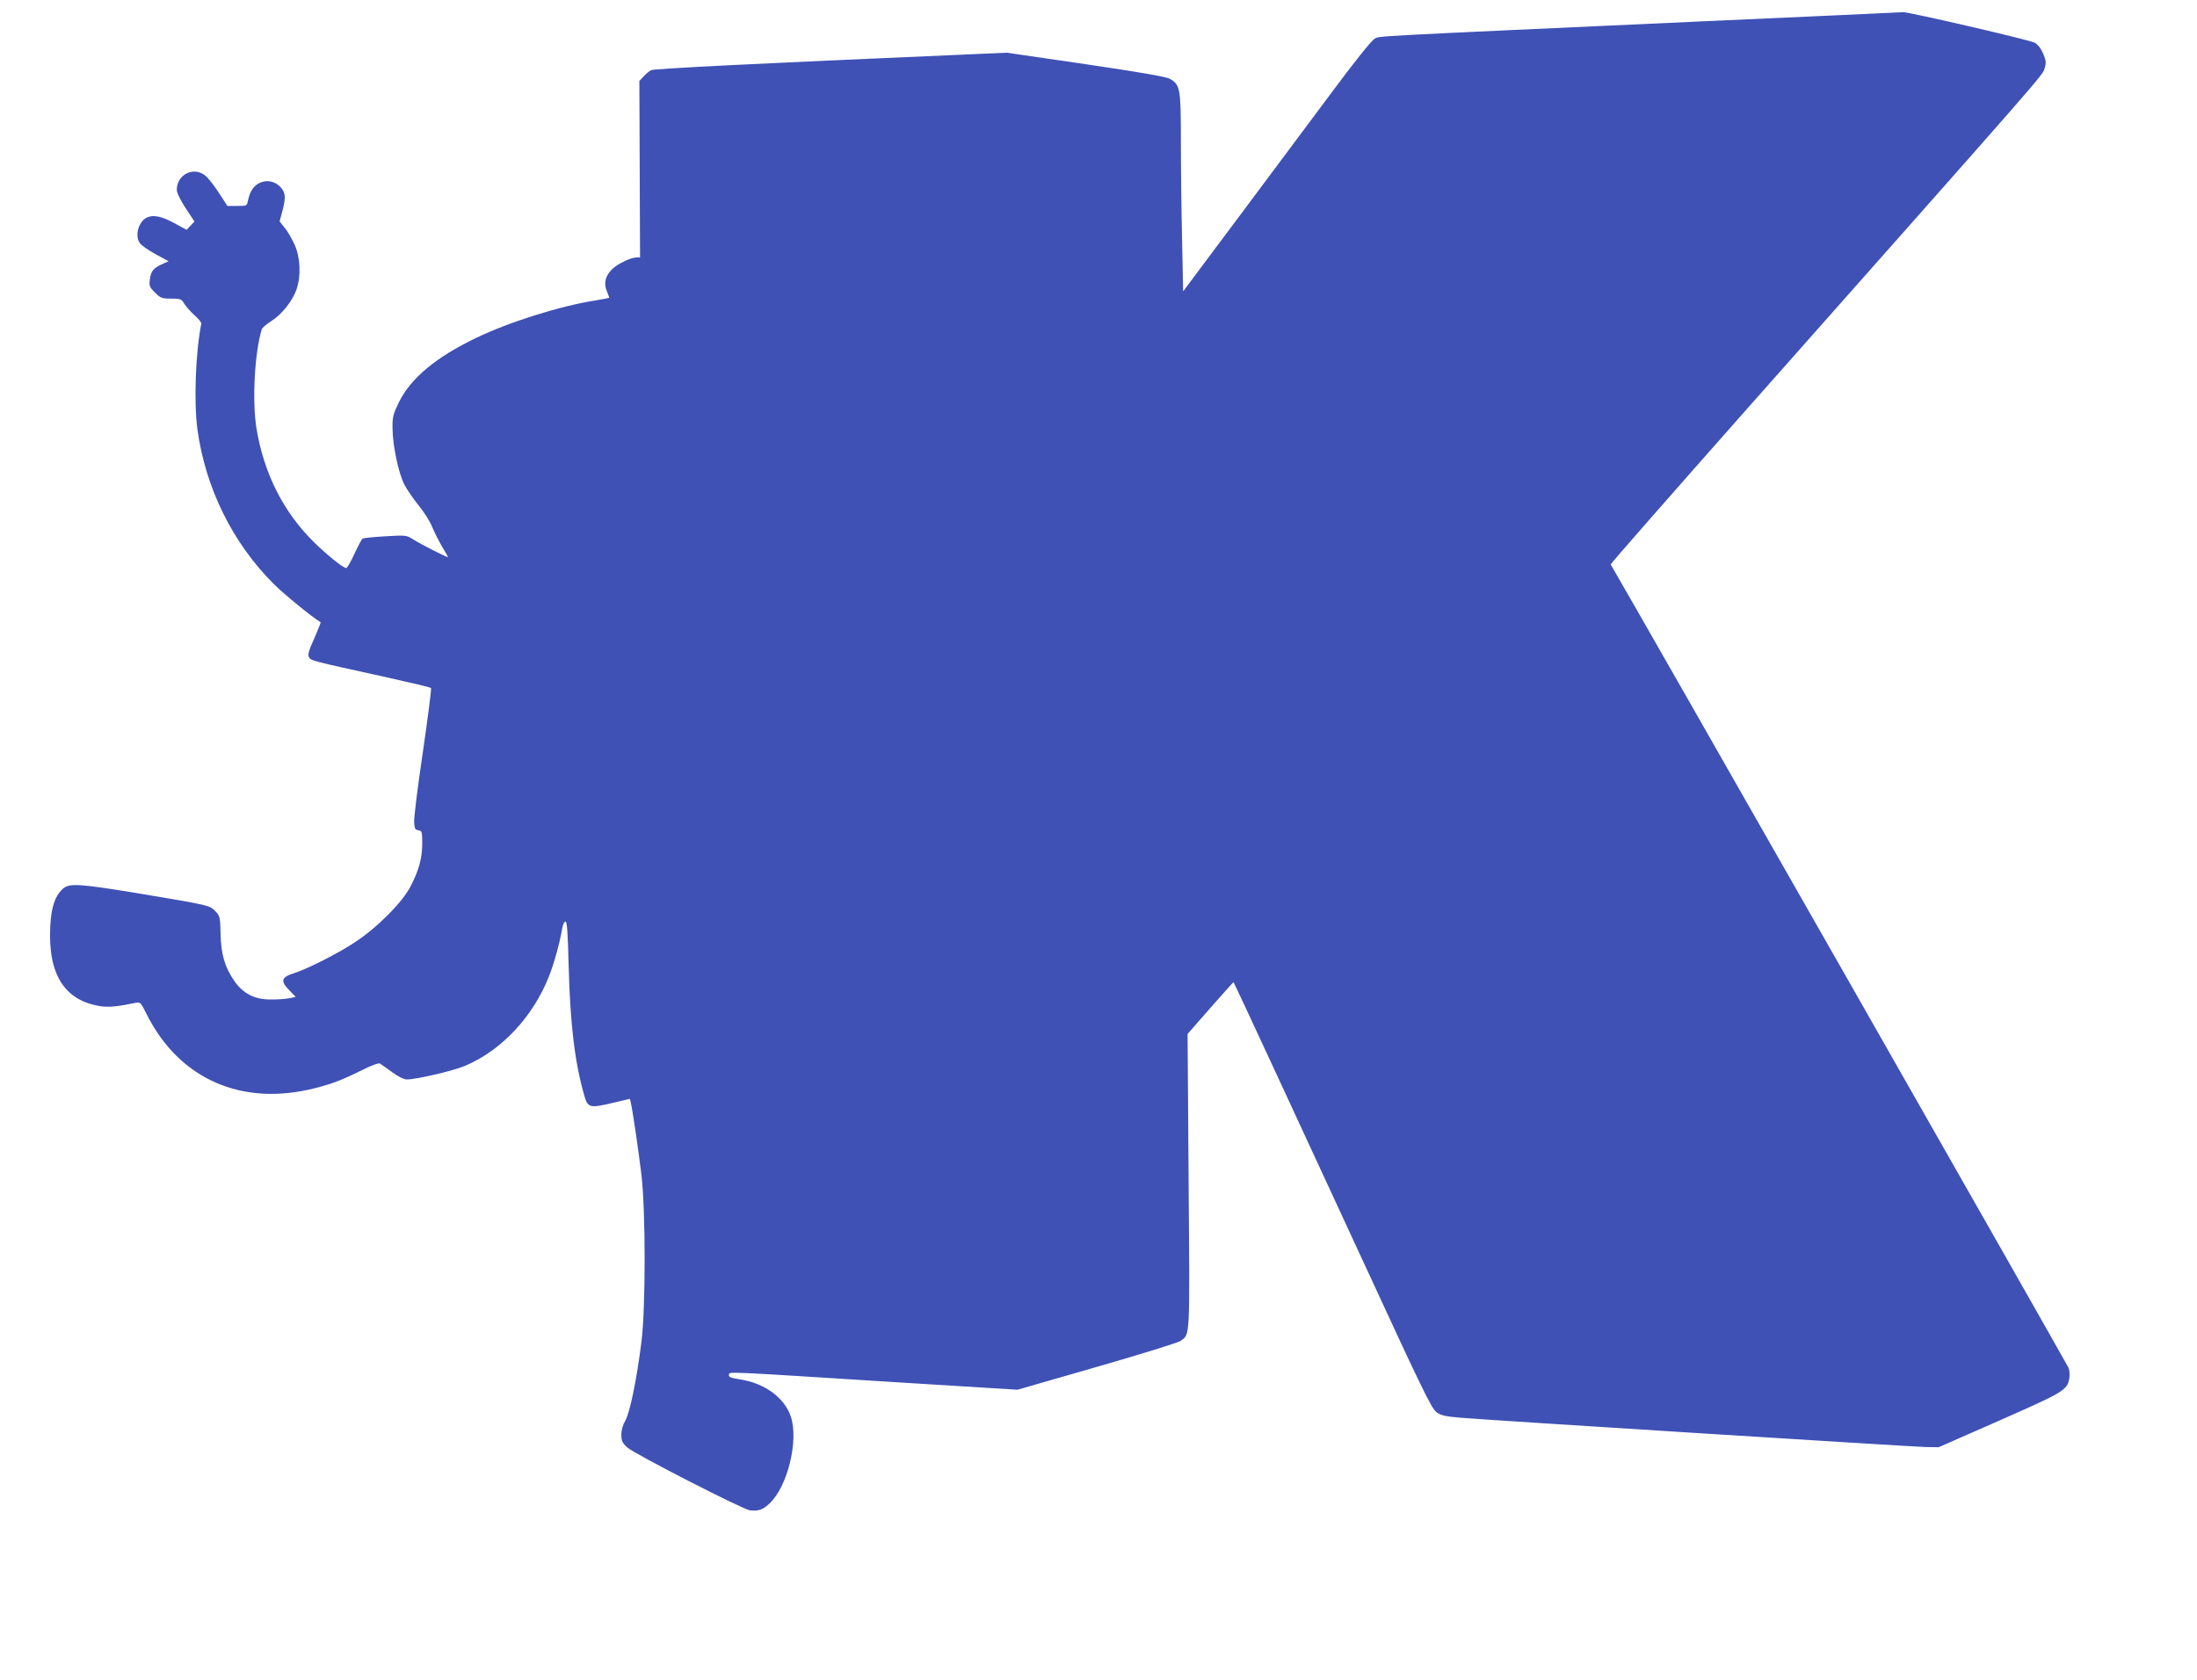 <?xml version="1.0" standalone="no"?>
<!DOCTYPE svg PUBLIC "-//W3C//DTD SVG 20010904//EN"
 "http://www.w3.org/TR/2001/REC-SVG-20010904/DTD/svg10.dtd">
<svg version="1.0" xmlns="http://www.w3.org/2000/svg"
 width="1280pt" height="979pt" viewBox="0 0 1280 979"
 preserveAspectRatio="xMidYMid meet">
<g transform="translate(0,979) scale(0.1,-0.1)"
fill="#3f51b5" stroke="none">
<path d="M9905 9665 c-1953 -89 -1864 -84 -1895 -100 -18 -9 -112 -126 -242
-301 -117 -157 -362 -485 -544 -729 l-331 -443 -6 300 c-4 166 -7 425 -7 577
0 306 -4 328 -65 362 -20 12 -179 39 -490 85 l-460 67 -270 -12 c-1164 -50
-1787 -81 -1802 -90 -10 -5 -29 -21 -43 -36 l-25 -27 2 -514 2 -514 -22 0
c-32 -1 -108 -37 -139 -67 -41 -39 -52 -83 -33 -128 8 -21 15 -39 15 -40 0 -1
-35 -8 -77 -15 -207 -32 -506 -126 -699 -219 -235 -113 -380 -234 -450 -375
-34 -70 -38 -85 -37 -154 1 -99 34 -256 68 -324 15 -29 52 -84 84 -123 31 -38
68 -96 80 -128 13 -31 39 -82 57 -113 19 -31 34 -58 34 -60 0 -6 -157 74 -203
103 -39 25 -43 25 -162 18 -67 -4 -126 -10 -132 -13 -6 -4 -27 -44 -48 -89
-21 -46 -42 -83 -48 -83 -18 0 -119 82 -192 155 -175 174 -287 397 -330 654
-27 161 -12 444 30 582 3 9 27 30 54 47 61 38 124 116 148 184 28 81 23 189
-11 263 -15 33 -40 77 -57 97 l-30 38 16 59 c20 78 19 103 -5 134 -30 38 -80
52 -123 33 -37 -15 -60 -48 -72 -103 -6 -33 -7 -33 -63 -33 l-57 0 -49 75
c-27 42 -62 87 -78 100 -68 58 -168 9 -168 -81 0 -17 21 -60 51 -106 l52 -79
-23 -24 -23 -24 -72 39 c-103 57 -167 54 -200 -10 -19 -37 -19 -80 0 -107 8
-12 49 -41 91 -64 l76 -41 -39 -18 c-49 -22 -64 -40 -70 -89 -5 -36 -2 -44 30
-76 32 -32 40 -35 94 -35 54 0 60 -2 76 -29 9 -15 36 -46 59 -67 24 -21 42
-43 41 -49 -34 -169 -44 -459 -23 -616 47 -343 205 -663 445 -902 60 -60 217
-188 273 -223 2 -1 -15 -43 -37 -94 -32 -70 -39 -95 -31 -109 11 -21 12 -21
445 -116 143 -32 263 -60 266 -64 4 -3 -18 -170 -47 -371 -30 -201 -53 -385
-51 -410 2 -38 5 -45 24 -48 21 -3 23 -8 23 -76 0 -86 -19 -156 -68 -251 -48
-93 -194 -240 -322 -324 -95 -64 -281 -158 -355 -181 -77 -24 -83 -46 -29
-101 l37 -38 -39 -8 c-22 -4 -71 -8 -109 -7 -93 0 -159 35 -210 108 -56 82
-77 155 -80 274 -2 98 -4 105 -30 132 -33 35 -36 35 -435 102 -363 60 -417 63
-455 28 -45 -42 -66 -105 -72 -215 -15 -284 83 -438 298 -469 42 -6 104 0 196
20 31 6 32 5 68 -67 190 -379 557 -539 983 -429 99 25 162 50 273 105 50 26
95 42 102 38 7 -4 38 -26 71 -50 35 -26 69 -43 86 -43 56 0 272 50 341 80 212
90 394 285 488 522 30 77 63 197 76 276 4 23 12 42 19 42 10 0 14 -61 19 -257
9 -345 36 -565 92 -760 20 -68 32 -71 163 -40 l102 24 5 -21 c11 -47 45 -280
62 -421 25 -210 25 -780 0 -975 -27 -217 -67 -410 -93 -456 -15 -26 -24 -57
-24 -84 0 -36 6 -48 34 -74 38 -36 678 -364 716 -367 52 -4 71 2 111 38 107
97 174 370 126 510 -38 110 -153 193 -294 215 -56 9 -69 14 -66 27 5 19 -58
22 985 -44 l696 -43 462 133 c260 75 474 141 489 152 55 42 53 -2 46 928 l-6
860 133 152 c73 83 134 151 135 150 4 -4 417 -896 789 -1701 301 -653 364
-782 391 -803 27 -21 49 -26 140 -34 179 -15 2632 -169 2713 -171 l75 -1 355
156 c374 165 393 176 406 244 3 18 2 46 -4 62 -7 19 -2557 4495 -2668 4682 -2
3 355 410 793 905 1761 1988 1722 1943 1735 1985 10 34 9 46 -8 86 -12 29 -31
54 -49 64 -28 16 -737 180 -767 178 -7 -1 -539 -25 -1183 -54z"/>
</g>
</svg>
